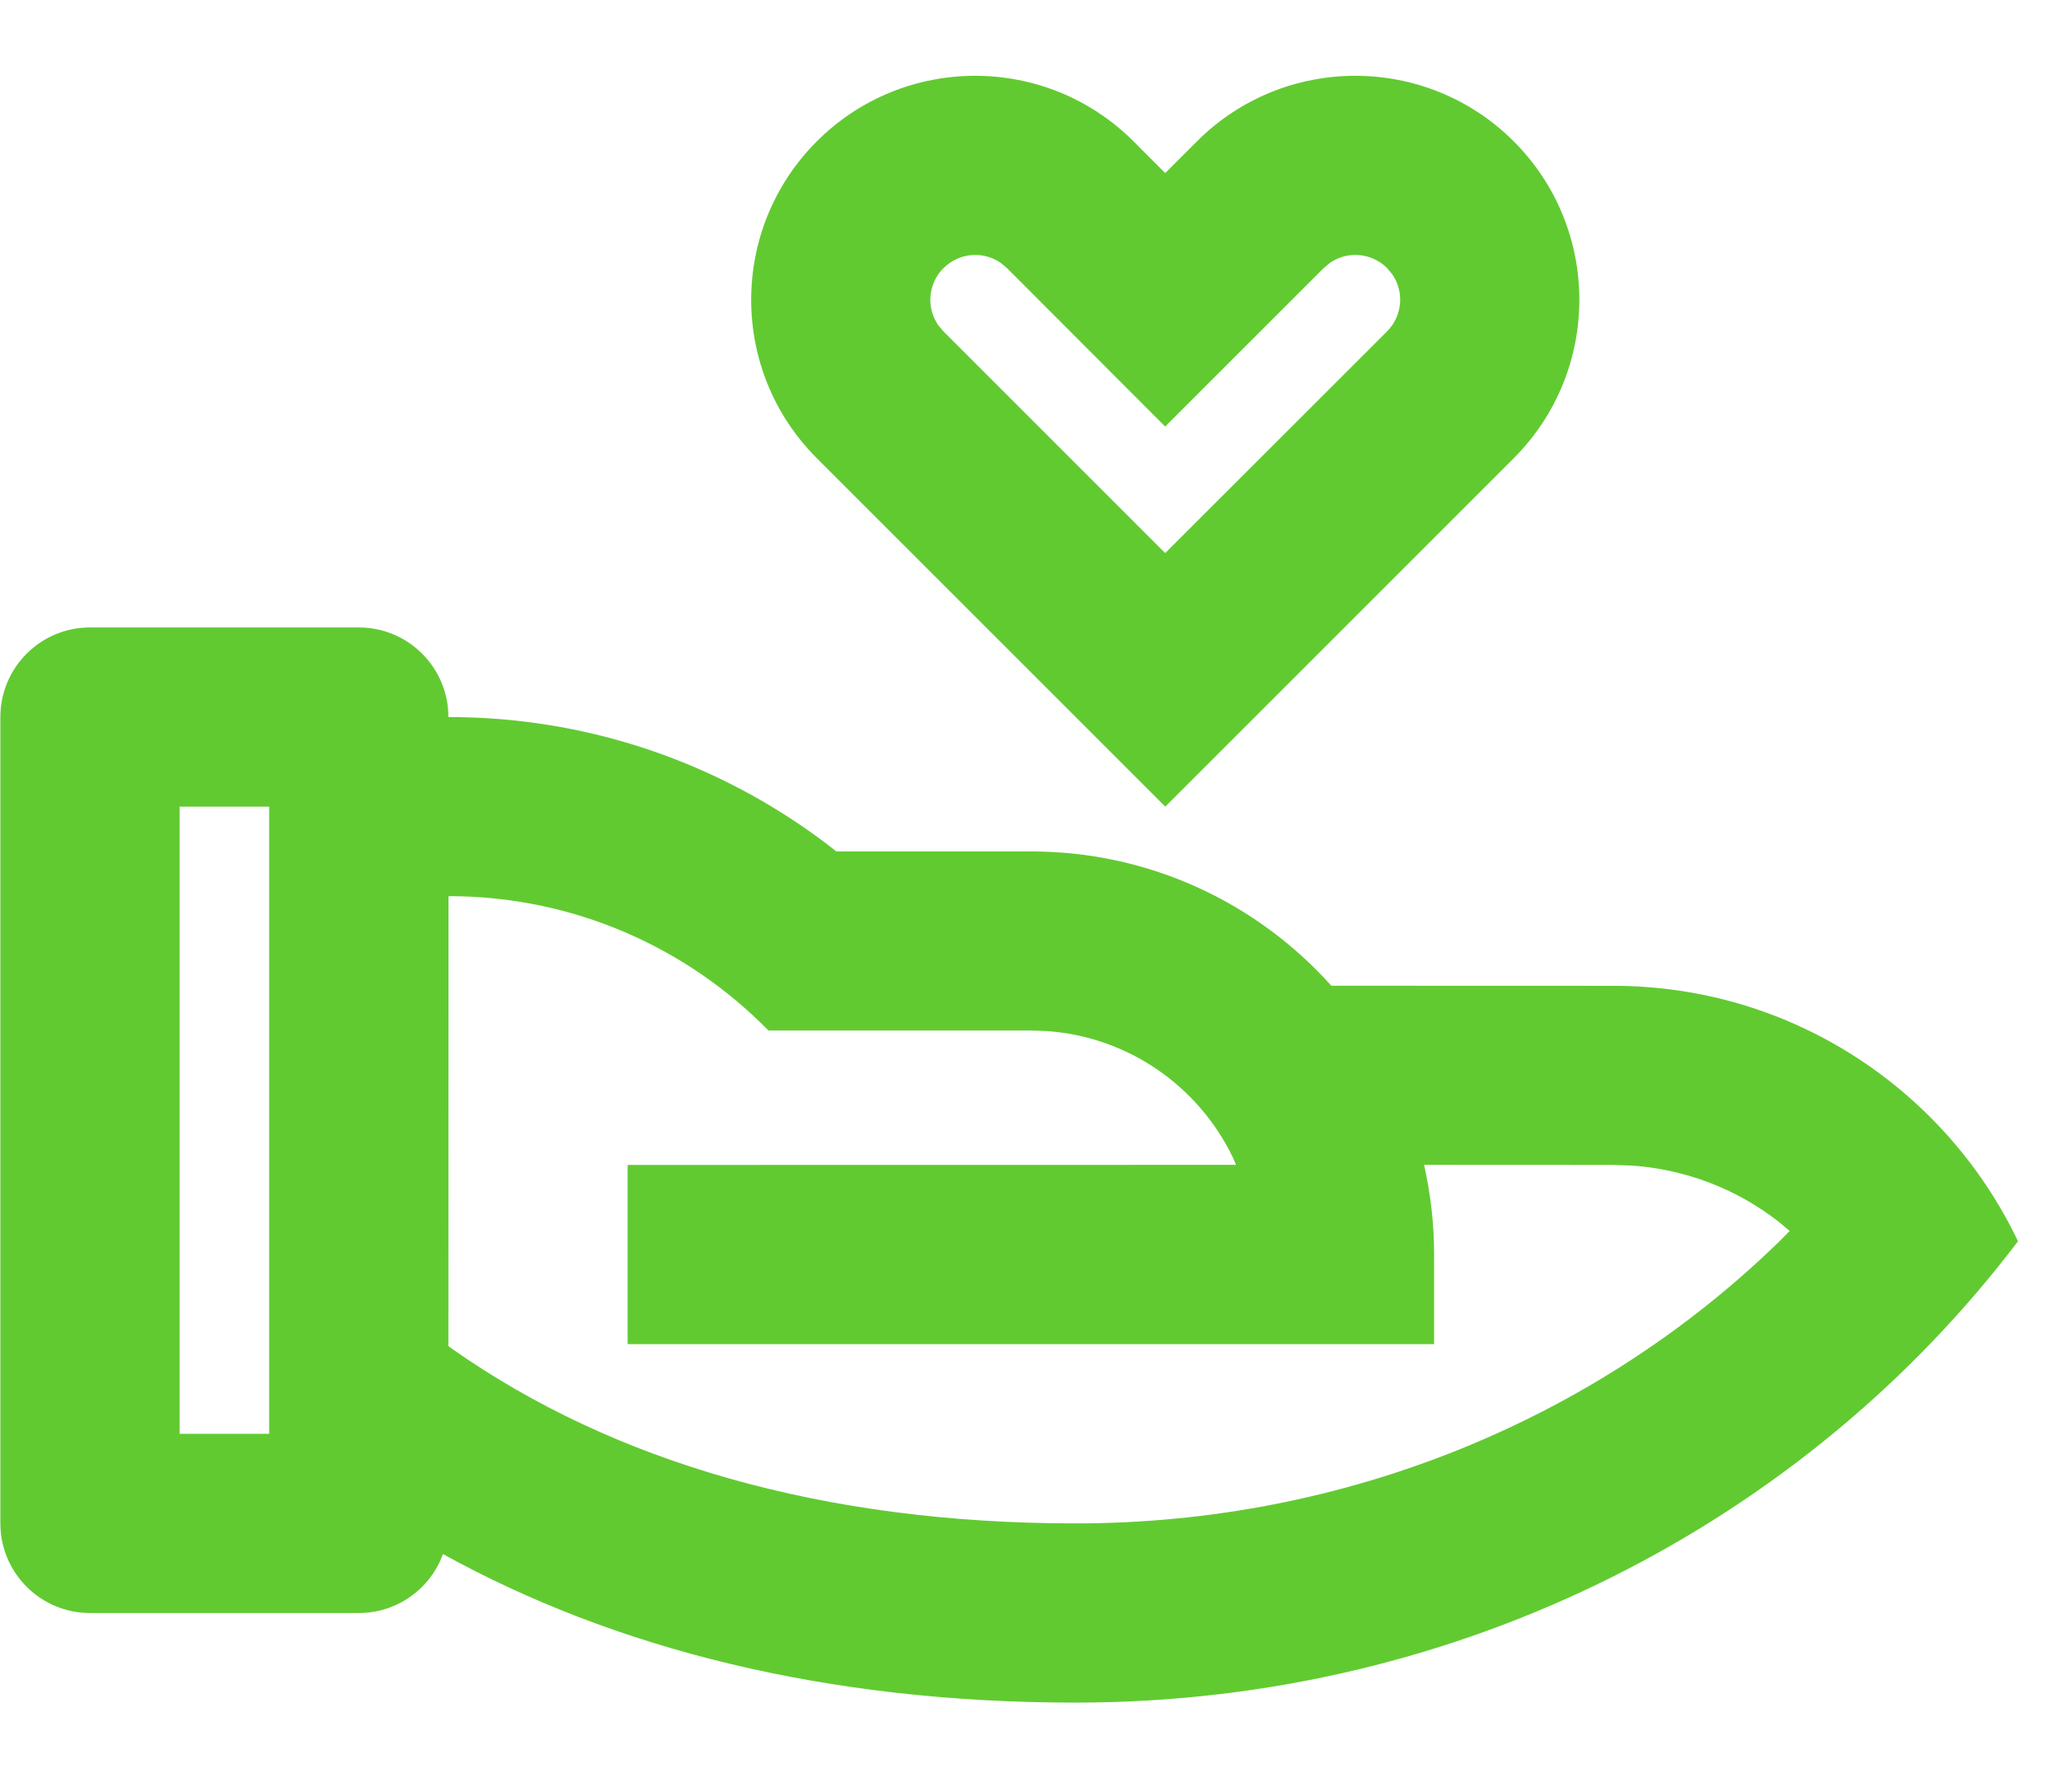 <svg fill="none" height="20" viewBox="0 0 23 20" width="23" xmlns="http://www.w3.org/2000/svg"><path d="m4.004 7.003c.552 0 1 .448 1 1 1.635 0 3.139.56 4.33 1.5l2.17 0c1.332 0 2.529.579 3.353 1.499l3.147.001c1.992 0 3.712 1.165 4.516 2.851-2.365 3.121-6.194 5.149-10.516 5.149-2.791 0-5.15-.603-7.061-1.658-.138.384-.507.658-.939.658h-3c-.552 0-1-.448-1-1v-9c0-.552.448-1 1-1zm1.001 3-.001 5.021.045.033c1.794 1.26 4.133 1.946 6.955 1.946 3.004 0 5.799-1.156 7.835-3.13l.133-.134-.119-.1c-.464-.363-1.033-.588-1.644-.63l-.205-.007-2.112-.001c.073.322.112.657.112 1.001v1h-9v-2l6.79-.001-.034-.079c-.381-.794-1.167-1.355-2.091-1.415l-.164-.005-2.929-0c-.907-.925-2.171-1.5-3.57-1.5zm-2.001-1h-1v7h1zm9.646-7.425.353.354.354-.354c.976-.976 2.559-.976 3.536 0 .976.976.976 2.559 0 3.536l-3.889 3.889-3.889-3.889c-.976-.976-.976-2.559 0-3.536.976-.976 2.559-.976 3.535 0zm-2.121 1.414c-.174.174-.193.443-.059.637l.058.069 2.475 2.475 2.476-2.474c.173-.174.193-.443.058-.638l-.058-.069c-.174-.174-.443-.193-.638-.058l-.069.058-1.769 1.769-1.767-1.77-.068-.057c-.195-.135-.464-.116-.638.058z" fill="#61ca31"/></svg>